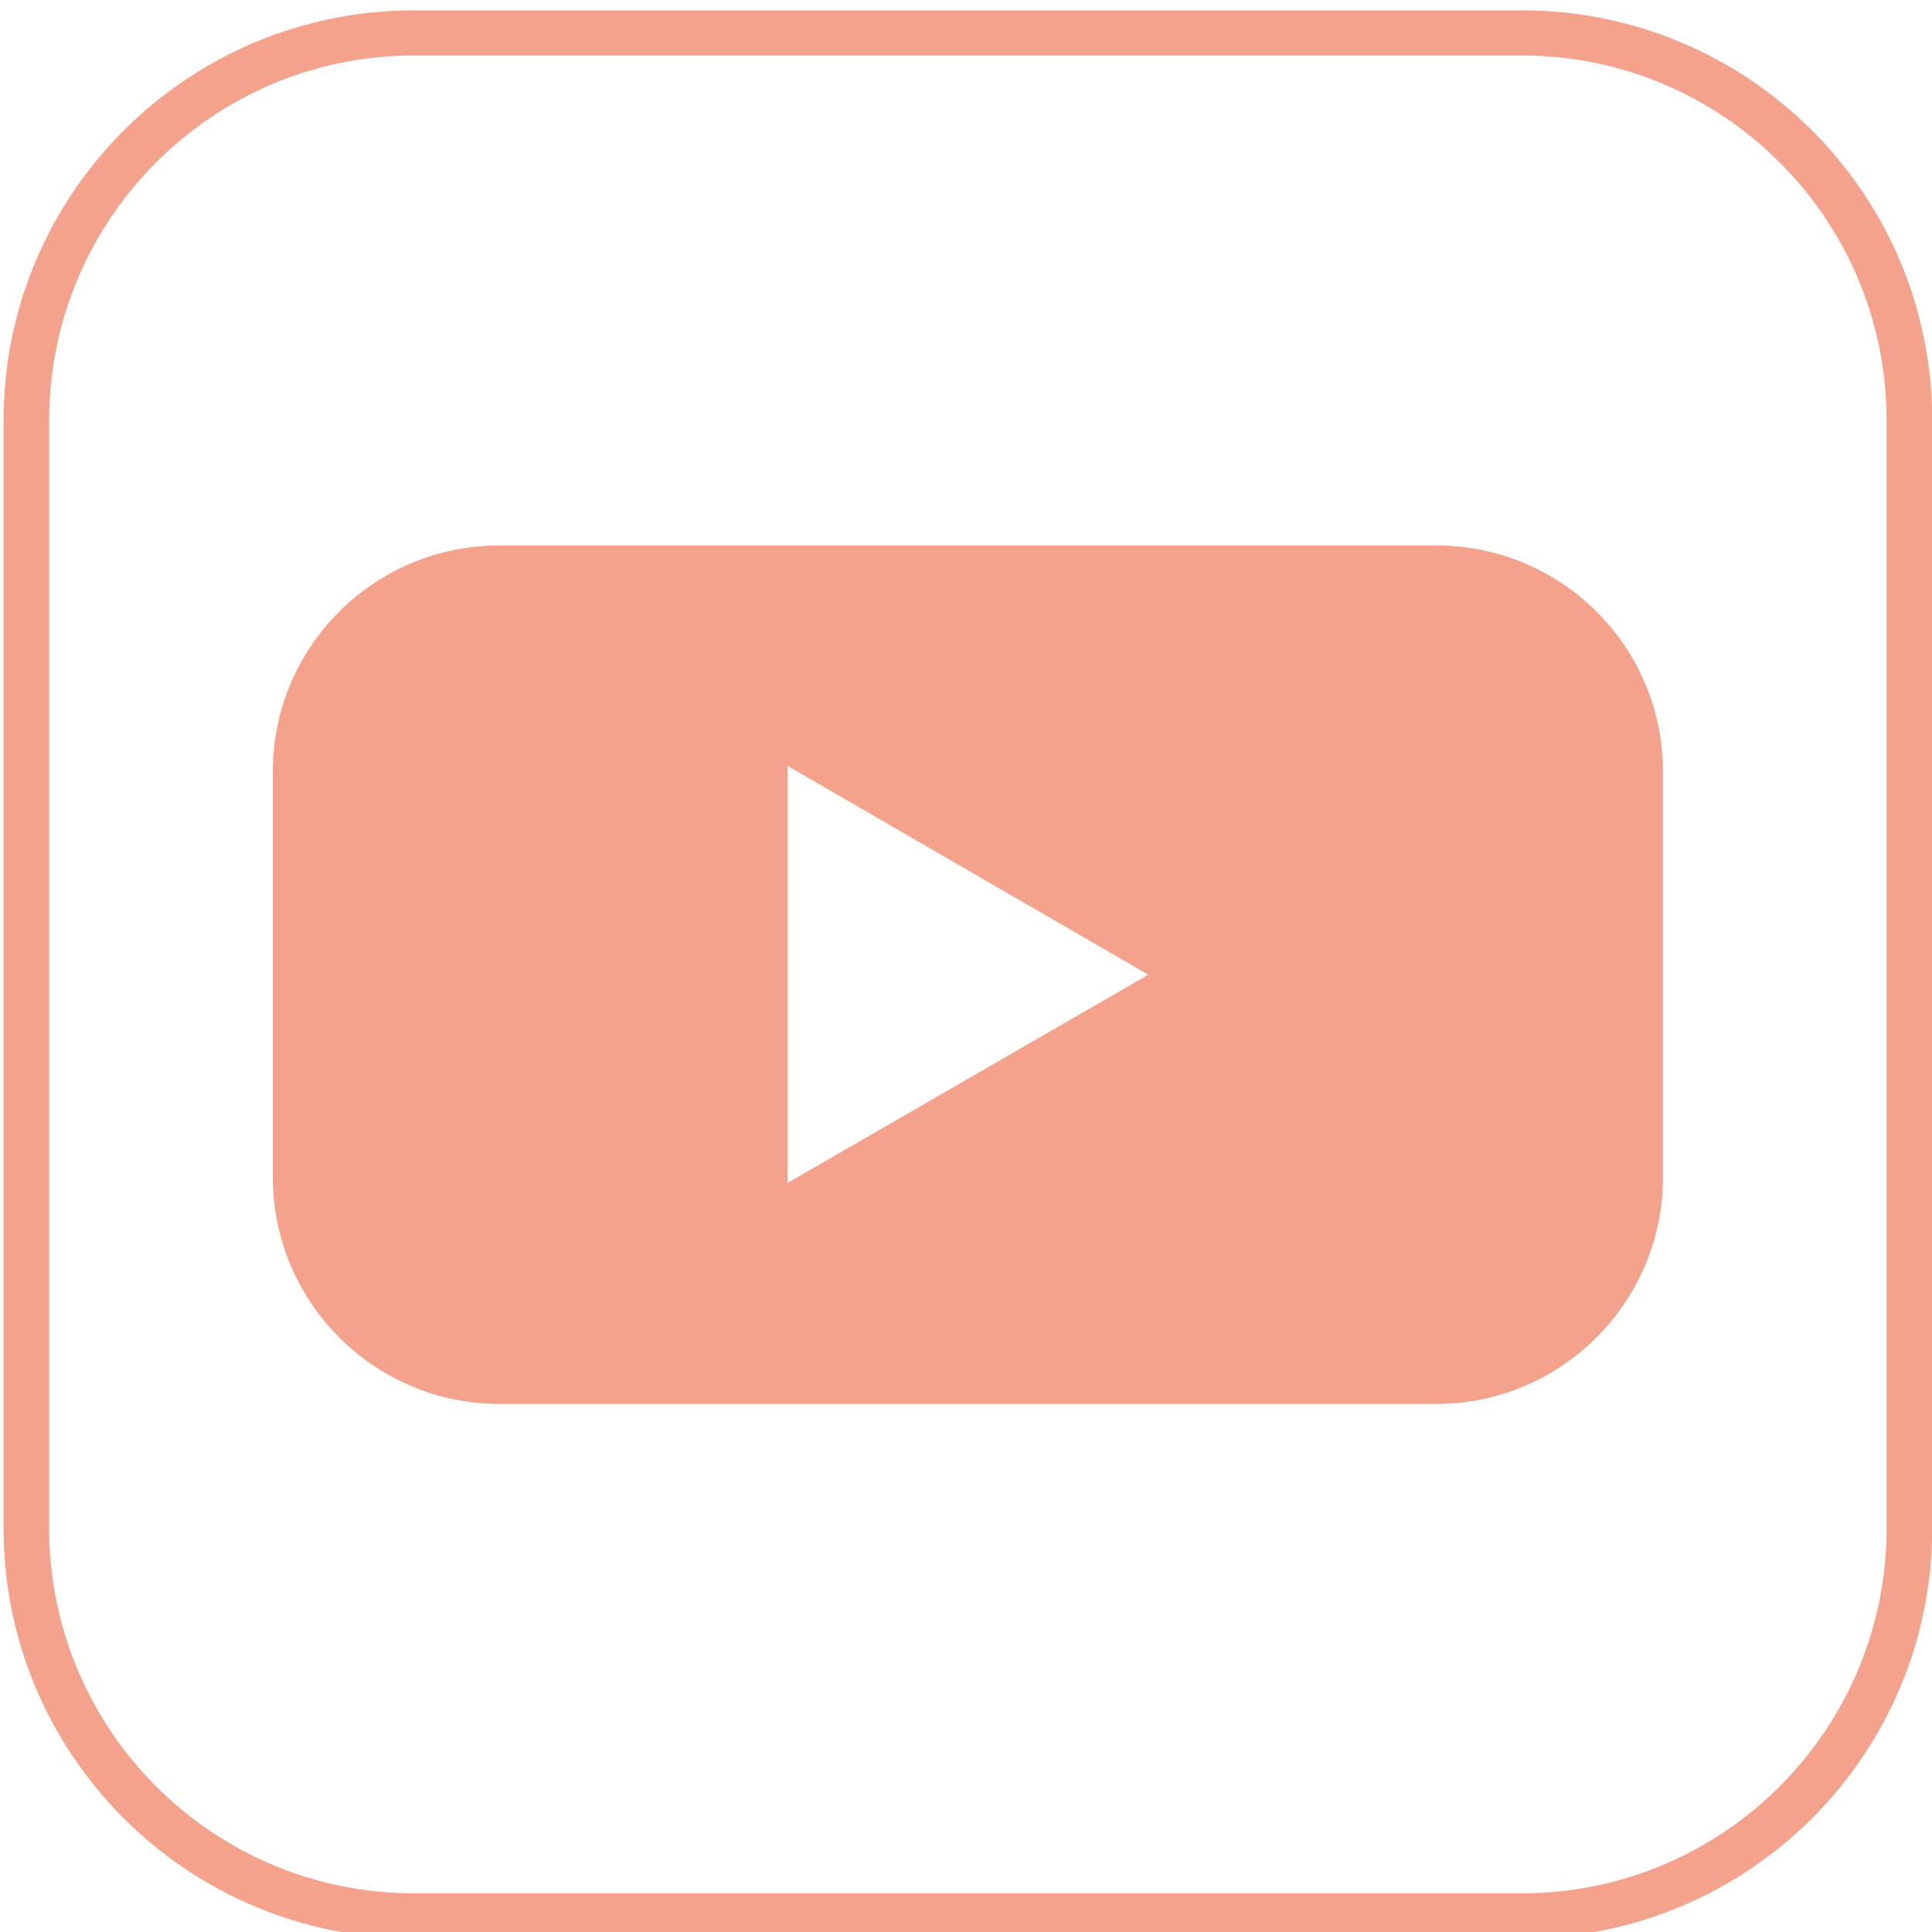 <?xml version="1.0" encoding="UTF-8" standalone="no"?>
<!DOCTYPE svg PUBLIC "-//W3C//DTD SVG 1.1//EN" "http://www.w3.org/Graphics/SVG/1.1/DTD/svg11.dtd">
<svg width="100%" height="100%" viewBox="0 0 334 334" version="1.1" xmlns="http://www.w3.org/2000/svg" xmlns:xlink="http://www.w3.org/1999/xlink" xml:space="preserve" xmlns:serif="http://www.serif.com/" style="fill-rule:evenodd;clip-rule:evenodd;stroke-linejoin:round;stroke-miterlimit:2;">
    <g transform="matrix(1,0,0,1,-7739.26,-22345.1)">
        <g transform="matrix(5.556,0,0,5.556,0,0)">
            <g transform="matrix(0.18,0,0,0.18,0,0)">
                <path d="M8001.68,22678.4C8040.87,22678.4 8072.65,22646.7 8072.65,22607.5L8072.65,22416C8072.65,22376.8 8040.87,22345.1 8001.68,22345.1L7810.22,22345.1C7771.04,22345.1 7739.26,22376.8 7739.26,22416L7739.26,22607.5C7739.26,22646.7 7771.04,22678.4 7810.22,22678.4C7810.22,22678.4 8001.68,22678.4 8001.68,22678.4ZM8001.68,22670.6L7810.22,22670.6C7775.38,22670.6 7747.14,22642.3 7747.14,22607.5C7747.14,22607.5 7747.14,22416 7747.14,22416C7747.14,22381.2 7775.38,22352.9 7810.22,22352.9L8001.68,22352.9C8036.53,22352.9 8064.77,22381.2 8064.77,22416C8064.77,22416 8064.77,22607.5 8064.77,22607.5C8064.77,22642.3 8036.53,22670.6 8001.68,22670.6ZM7986.93,22586L7824.98,22586C7803.34,22586 7785.8,22568.4 7785.8,22546.8L7785.8,22476.7C7785.8,22455.1 7803.34,22437.6 7824.98,22437.6L7986.93,22437.6C8008.57,22437.6 8026.11,22455.1 8026.11,22476.7L8026.11,22546.8C8026.11,22568.4 8008.57,22586 7986.93,22586ZM7937.14,22511.8L7874.77,22475.7L7874.77,22547.8L7937.14,22511.8Z" style="fill:rgb(244,162,140);"/>
            </g>
        </g>
    </g>
</svg>
